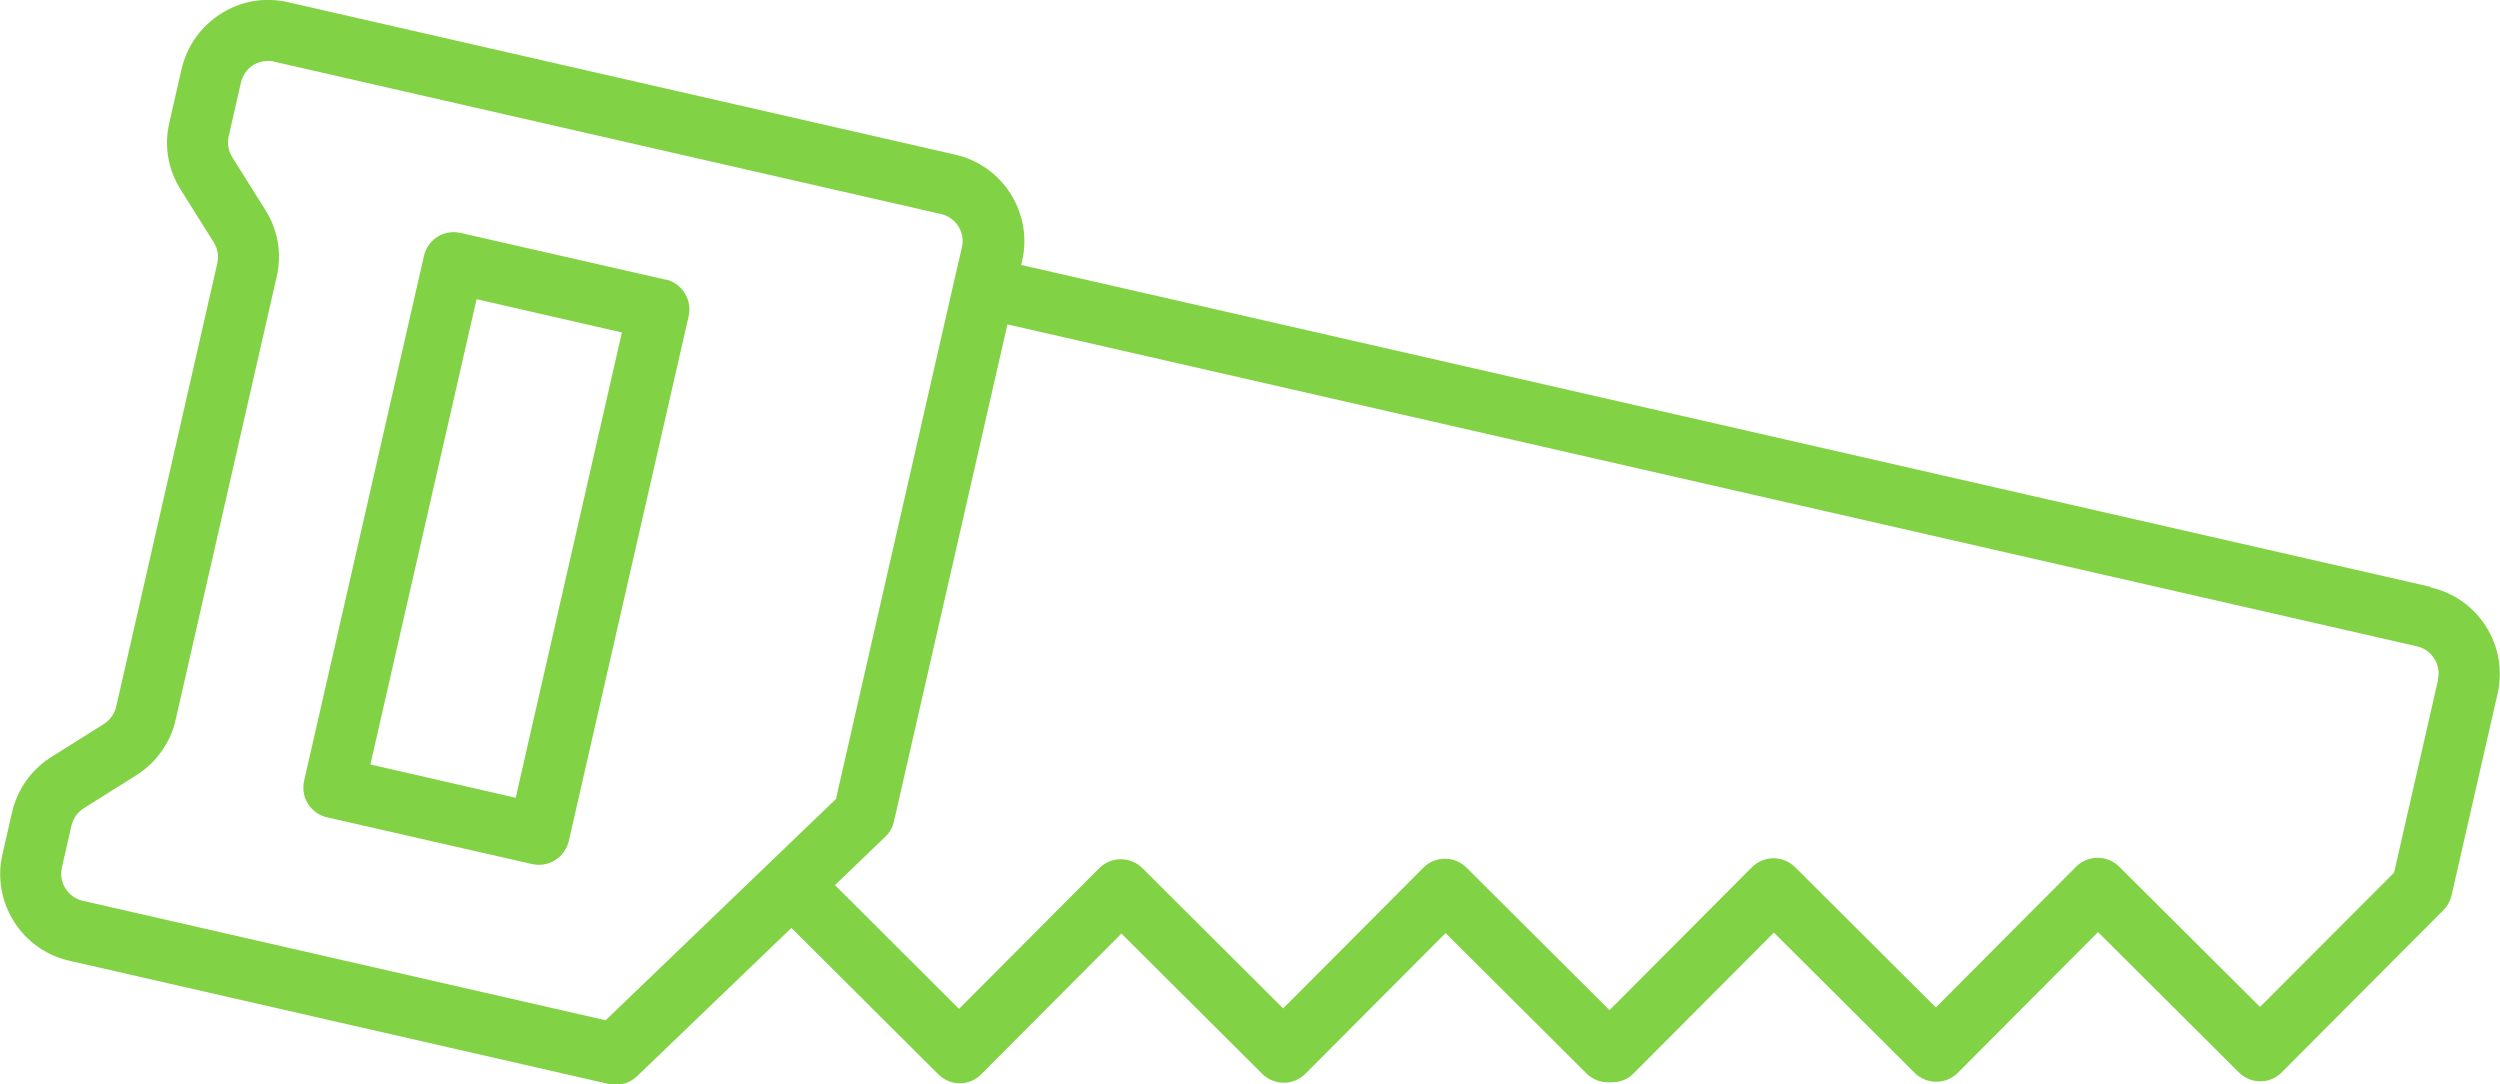 <?xml version="1.0" encoding="UTF-8"?><svg id="Ebene_2" xmlns="http://www.w3.org/2000/svg" viewBox="0 0 102.19 44.33"><defs><style>.cls-1{fill:#82d246;stroke-width:0px;}</style></defs><g id="Ebene_2-2"><path class="cls-1" d="m99.36,23.99l-57.62-13.16.04-.16c.45-1.95-.78-3.91-2.74-4.35L11.77.09c-.95-.22-1.92-.05-2.74.47-.82.52-1.39,1.32-1.61,2.27l-.5,2.19c-.22.95-.05,1.92.47,2.74l1.35,2.15c.16.26.21.56.14.86l-4.13,18.11c-.07.29-.25.55-.5.71l-2.15,1.35c-.82.52-1.39,1.32-1.61,2.27l-.39,1.71c-.45,1.95.78,3.91,2.73,4.35l22.06,5.04c.09.02.19.03.28.03.32,0,.63-.12.87-.35l6.31-6.06,6,5.98c.23.23.55.37.88.37h0c.33,0,.65-.13.88-.37l5.73-5.75,5.75,5.73c.49.49,1.28.49,1.77,0l5.73-5.75,5.75,5.73c.23.23.55.37.88.37h.18c.33,0,.65-.13.88-.37l5.73-5.75,5.75,5.73c.49.49,1.28.49,1.77,0l5.73-5.75,5.75,5.73c.23.23.55.37.88.37h0c.33,0,.65-.13.88-.37l6.61-6.63c.17-.17.28-.38.33-.6l1.88-8.24c.45-1.96-.78-3.91-2.74-4.35ZM24.78,41.71l-21.4-4.89c-.61-.14-.99-.75-.85-1.36l.39-1.71c.07-.29.25-.55.5-.71l2.15-1.35c.81-.51,1.4-1.33,1.61-2.27l4.13-18.11c.22-.95.05-1.92-.47-2.74l-1.35-2.15s0,0,0,0c-.16-.26-.21-.56-.14-.86l.5-2.19c.07-.3.25-.55.5-.71.18-.11.39-.17.6-.17.08,0,.17,0,.25.03l27.27,6.23c.61.14.99.75.85,1.36l-.32,1.38s0,0,0,0,0,0,0,0l-4.83,21.17-9.41,9.04Zm74.88-13.93l-1.8,7.89-5.48,5.49-5.75-5.73c-.49-.49-1.28-.49-1.77,0l-5.73,5.75-5.75-5.73c-.49-.49-1.28-.49-1.77,0l-5.82,5.84-5.84-5.82c-.49-.49-1.28-.49-1.77,0l-5.73,5.75-5.75-5.73c-.49-.49-1.28-.49-1.77,0l-5.73,5.75-5.07-5.06,2.06-1.98c.18-.17.3-.39.35-.62l4.64-20.32,57.62,13.16c.61.14.99.75.85,1.36Z"/><path class="cls-1" d="m27.2,11.43l-8.38-1.91c-.32-.07-.66-.02-.94.16-.28.18-.48.46-.55.78l-4.9,21.46c-.07.32-.02.66.16.94.18.28.46.48.78.55l8.38,1.91c.09.02.19.03.28.03.57,0,1.08-.39,1.22-.97l4.9-21.46c.15-.67-.27-1.34-.94-1.5Zm-6.12,21.18l-5.94-1.36,4.34-19.02,5.94,1.36-4.34,19.02Z"/></g></svg>